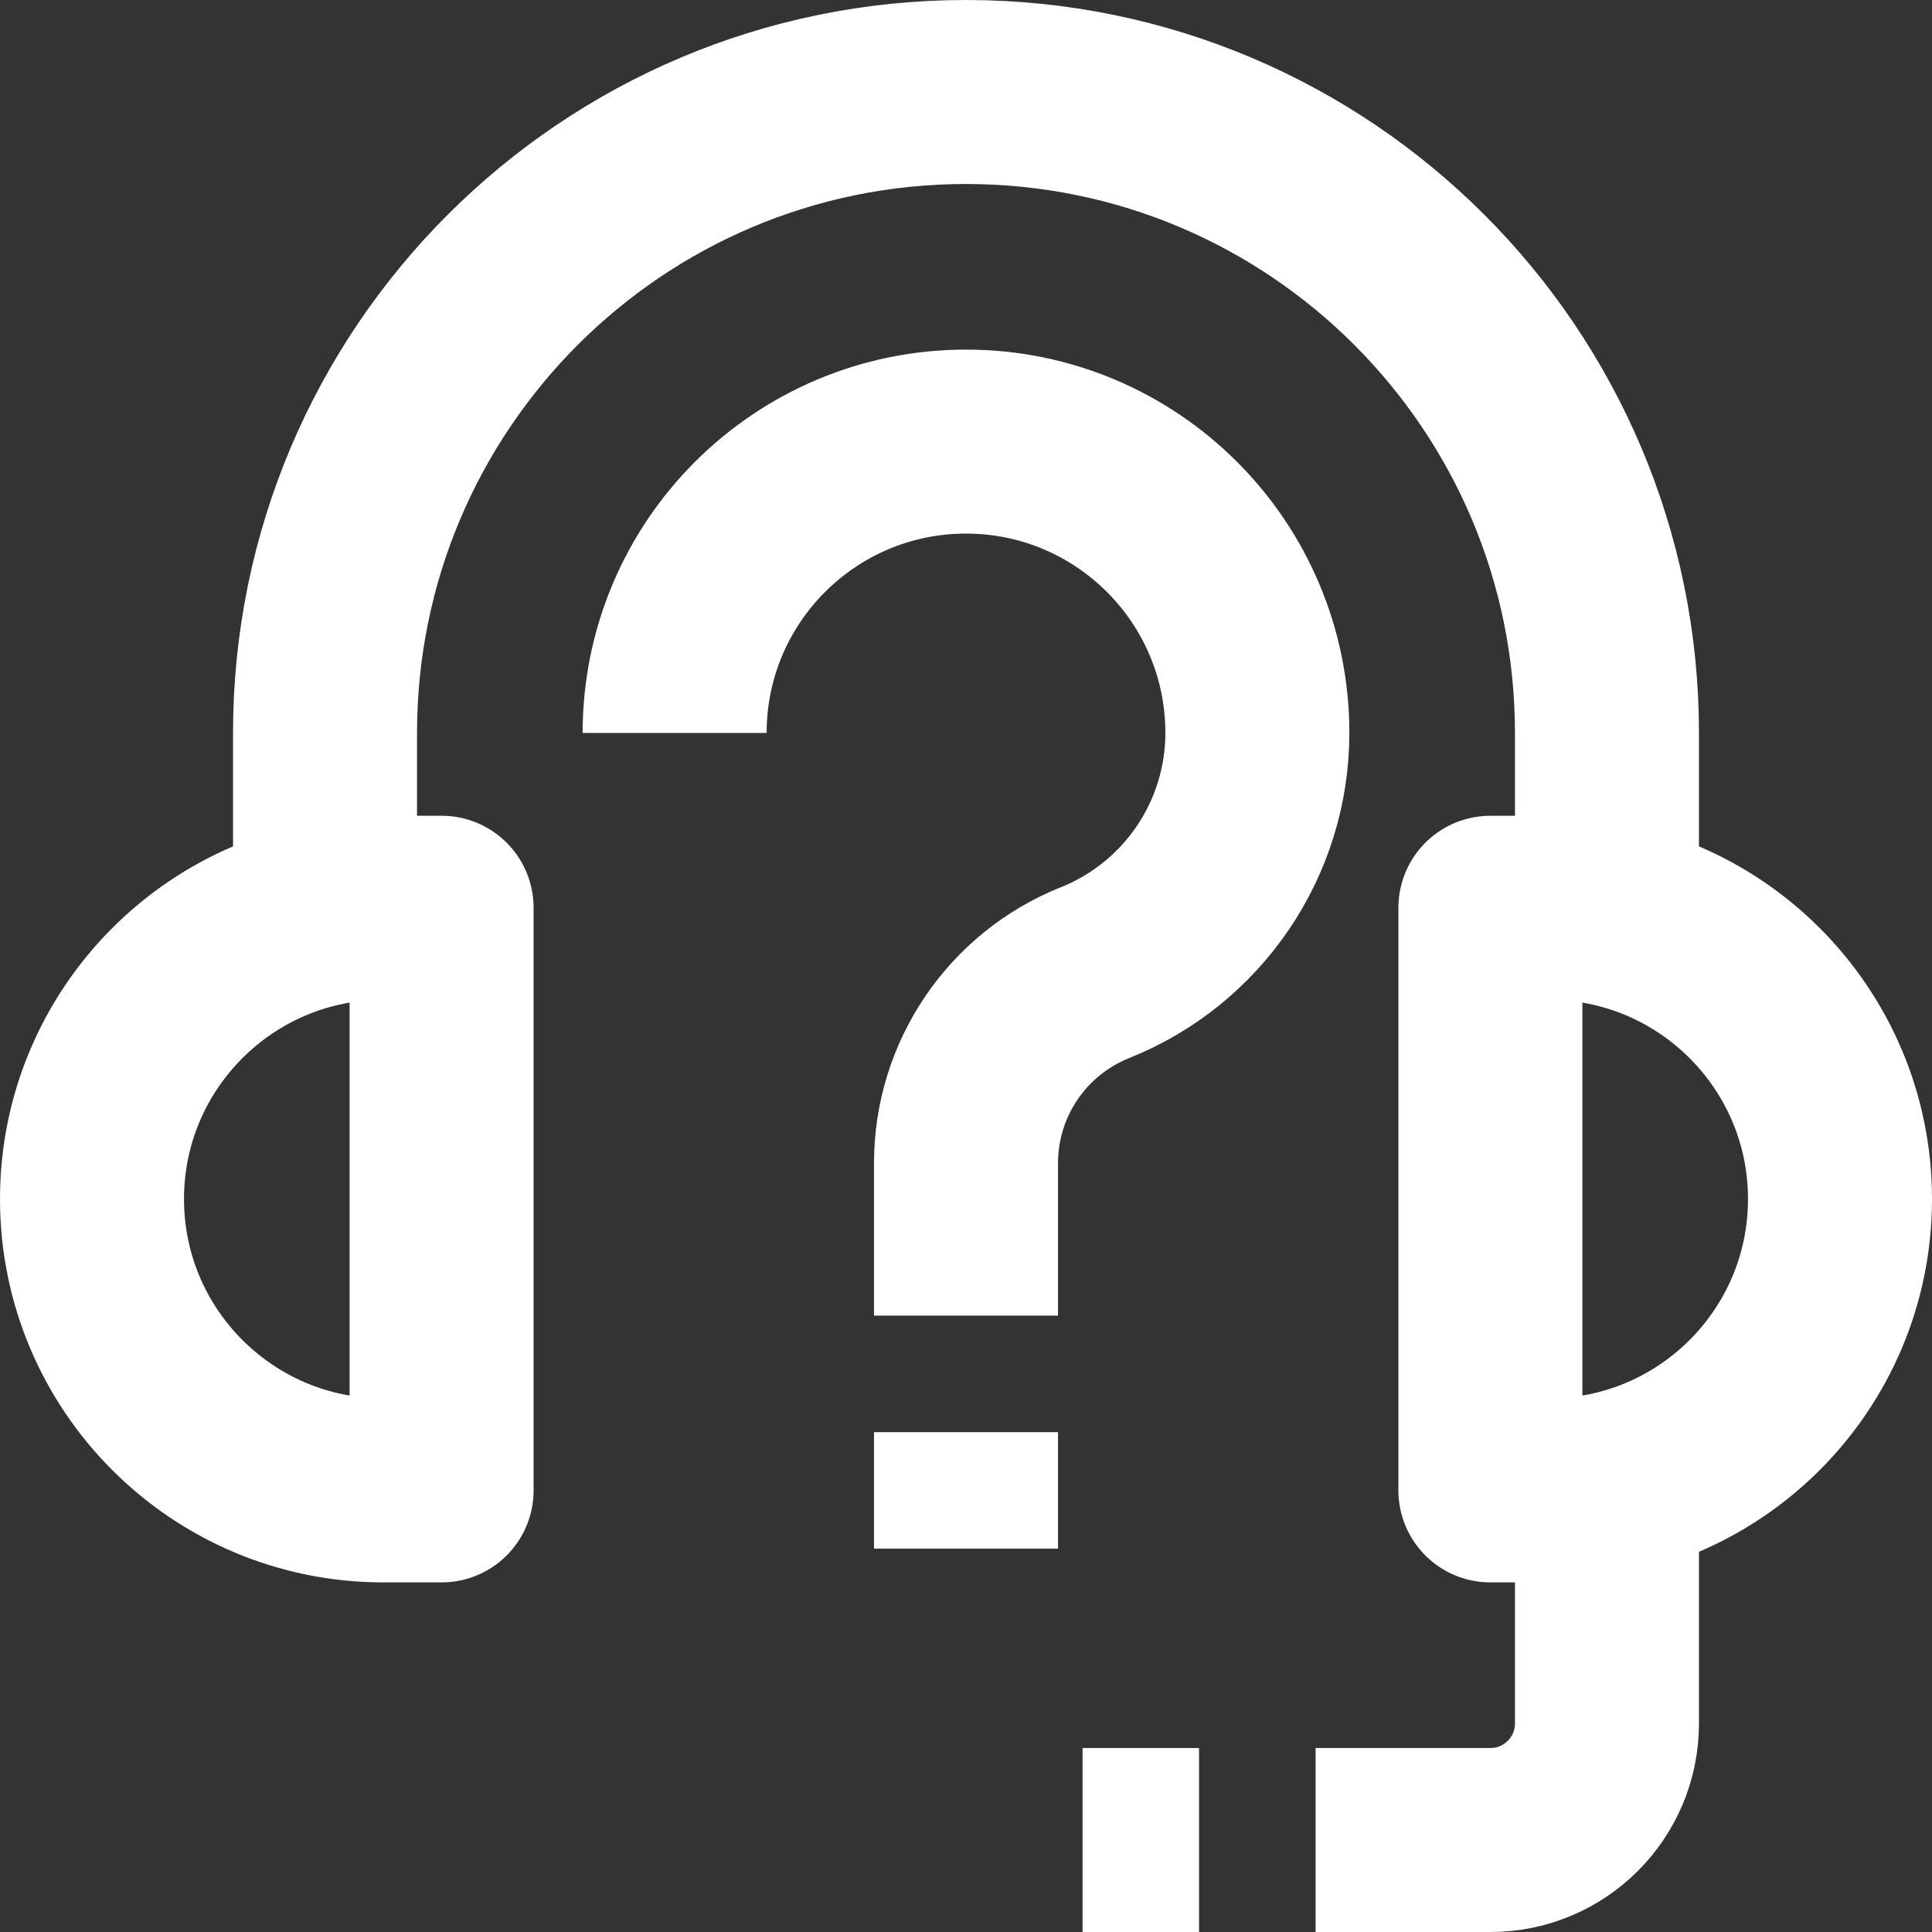 <svg width="21" height="21" viewBox="0 0 21 21" fill="none" xmlns="http://www.w3.org/2000/svg">
<rect x="0" y="0" width="21" height="21" fill="#333333" stroke="none"/>
<g clip-path="url(#clip0_307_46)">
<path d="M3.533 9.867V7.967C3.533 4.119 6.653 1 10.5 1C14.348 1 17.467 4.119 17.467 7.967V9.867M17.467 16.2V18.733C17.467 19.433 16.9 20 16.2 20H14.3M11.767 20H13.033M10.5 15.567V16.833M10.5 14.3V12.644C10.5 11.731 11.055 10.911 11.903 10.572C12.968 10.146 13.667 9.114 13.667 7.967C13.667 6.218 12.249 4.8 10.5 4.8C8.751 4.8 7.333 6.218 7.333 7.967M4.8 16.2H4.167C2.418 16.2 1 14.782 1 13.033C1 11.285 2.418 9.867 4.167 9.867H4.8V16.2ZM16.833 16.2H16.2V9.867H16.833C18.582 9.867 20 11.285 20 13.033C20 14.782 18.582 16.2 16.833 16.2Z" stroke="white" stroke-width="2" stroke-miterlimit="10" stroke-linejoin="round"/>
</g>
<defs>
<clipPath id="clip0_307_46">
<rect width="21" height="21" fill="white"/>
</clipPath>
</defs>
</svg>
